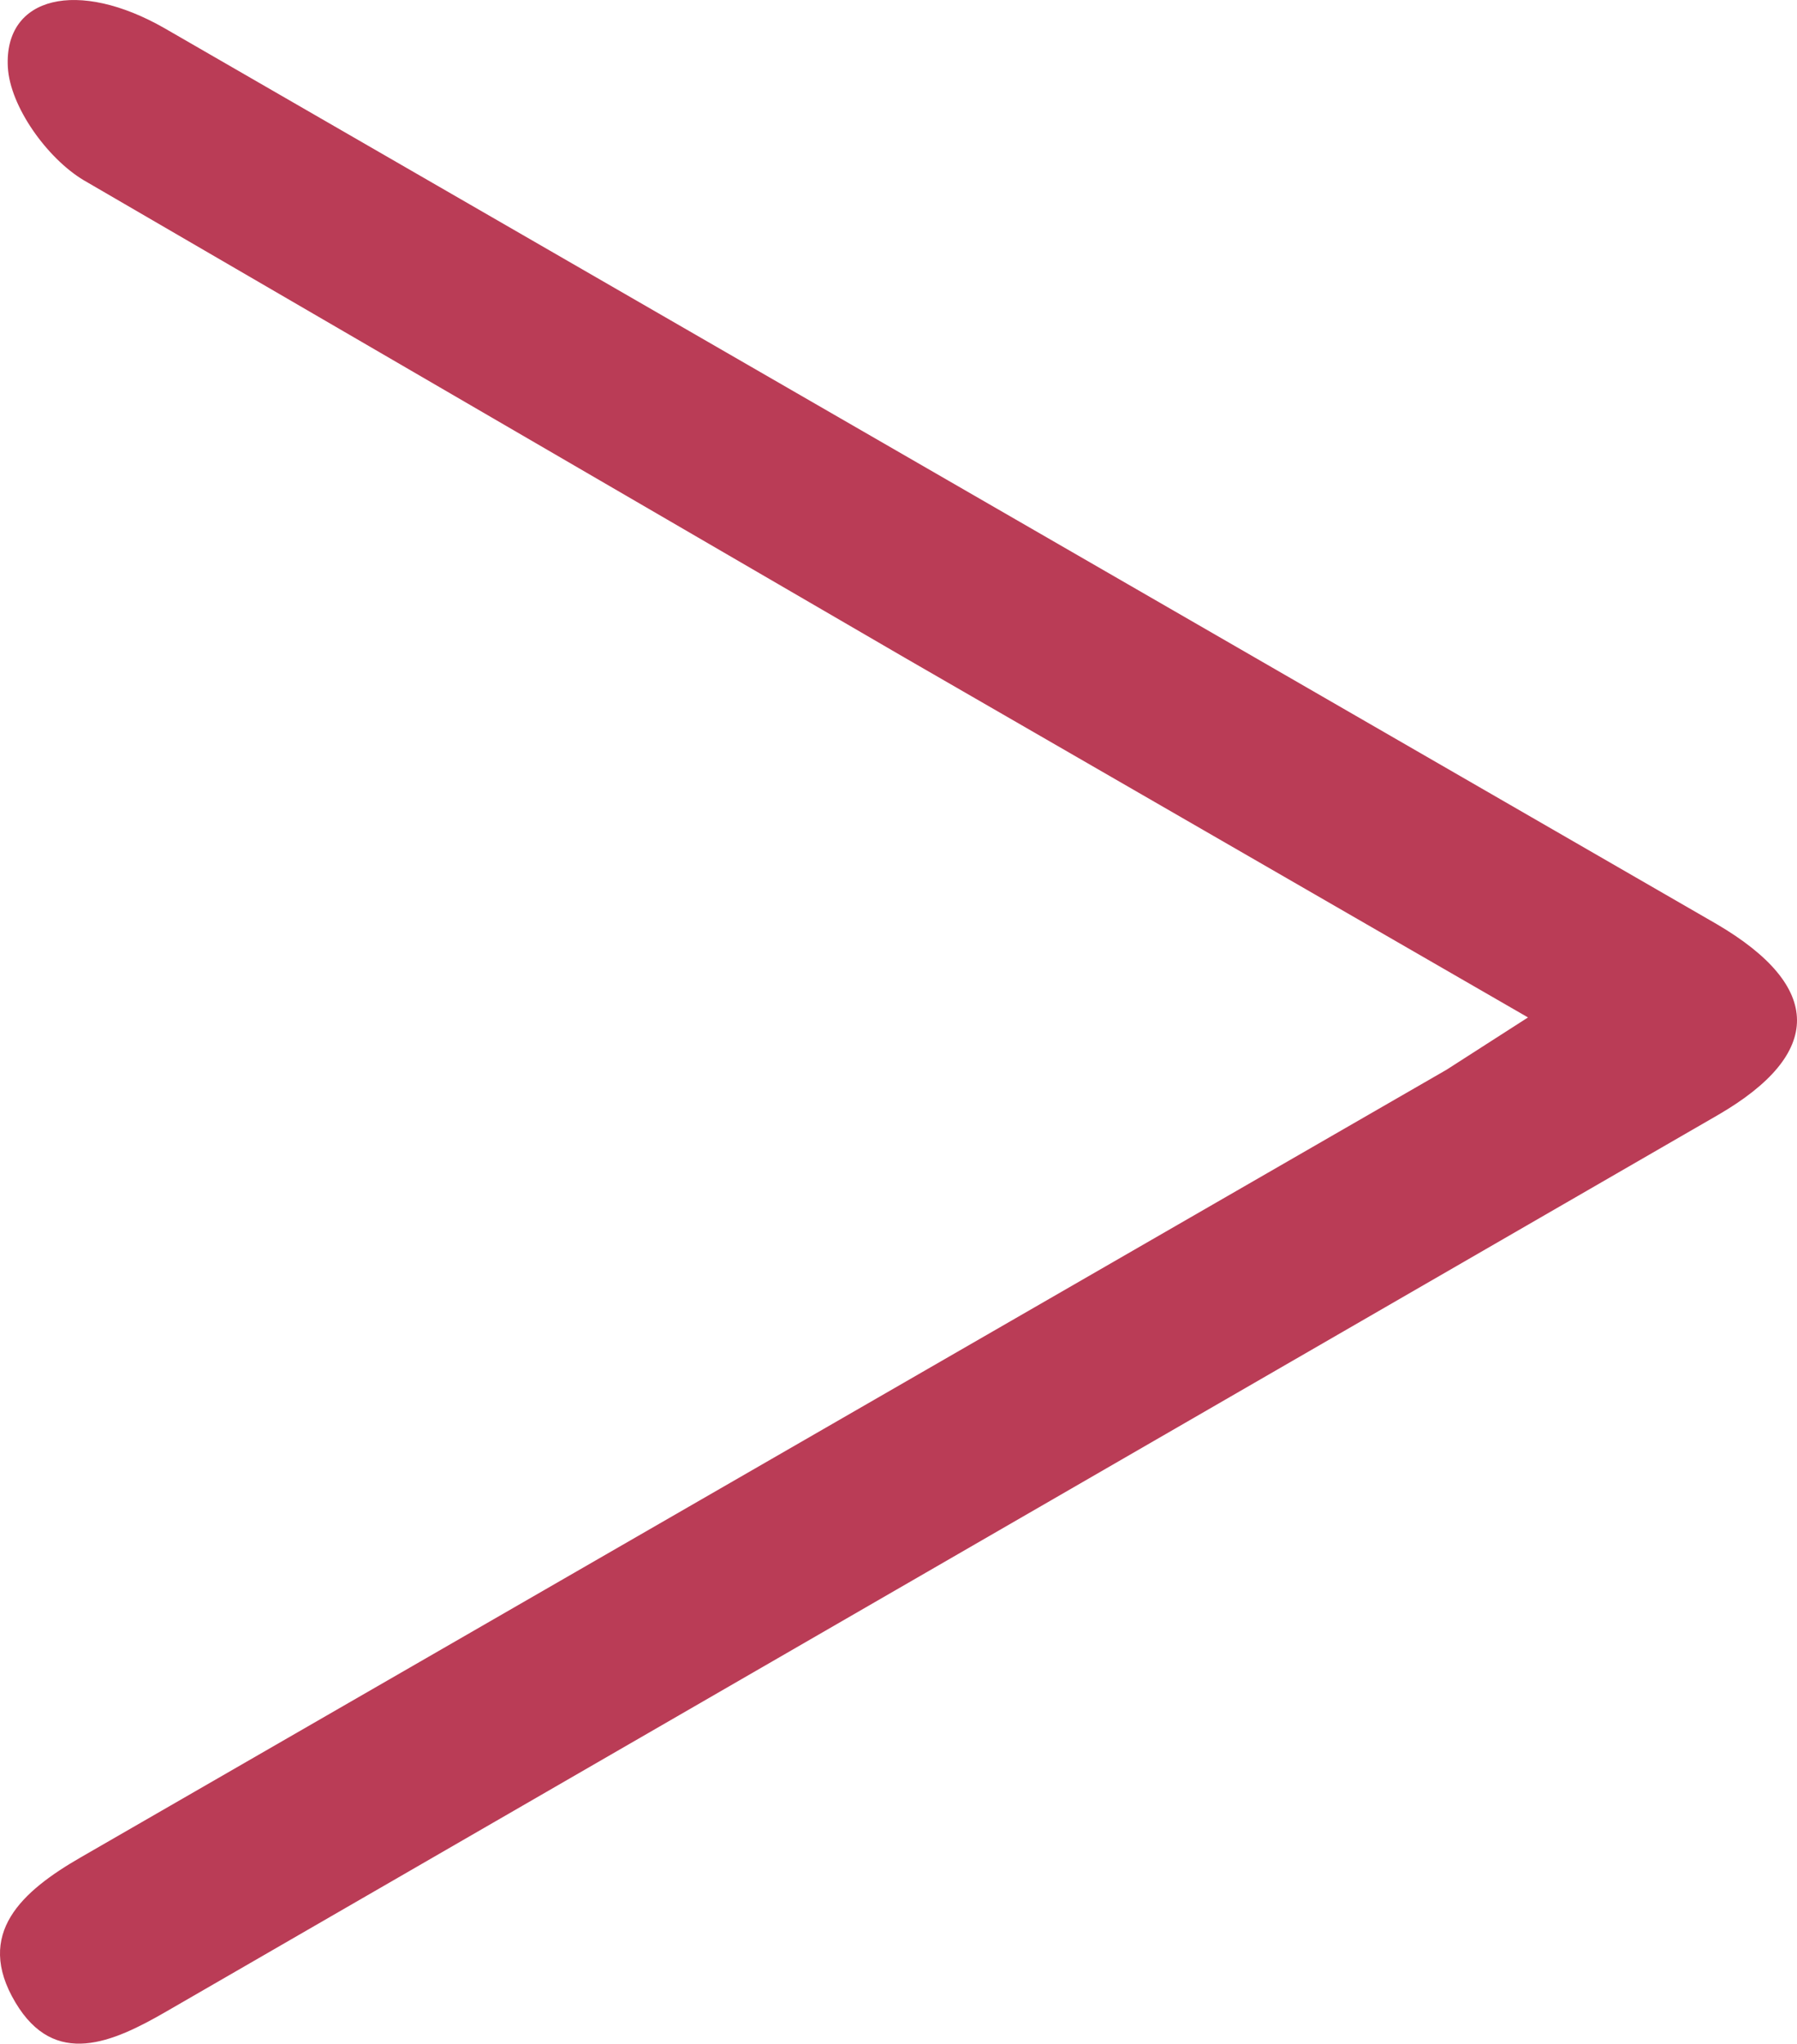 <svg xmlns="http://www.w3.org/2000/svg" width="83.075" height="94.457" xmlns:v="https://vecta.io/nano"><path d="M70.638 47.025L41.832 30.403 3.865 8.327C2.19 7.324.46 4.93.362 3.097.187-.183 3.612-.988 7.622 1.313L79.377 42.72c4.9 2.878 4.945 5.972.047 8.813L7.686 92.973C5.2 94.41 2.53 95.6.716 92.558c-1.914-3.2.32-5.16 3.027-6.718l63.13-36.397 3.767-2.418z" fill="#ba3c56" fill-rule="evenodd"/></svg>